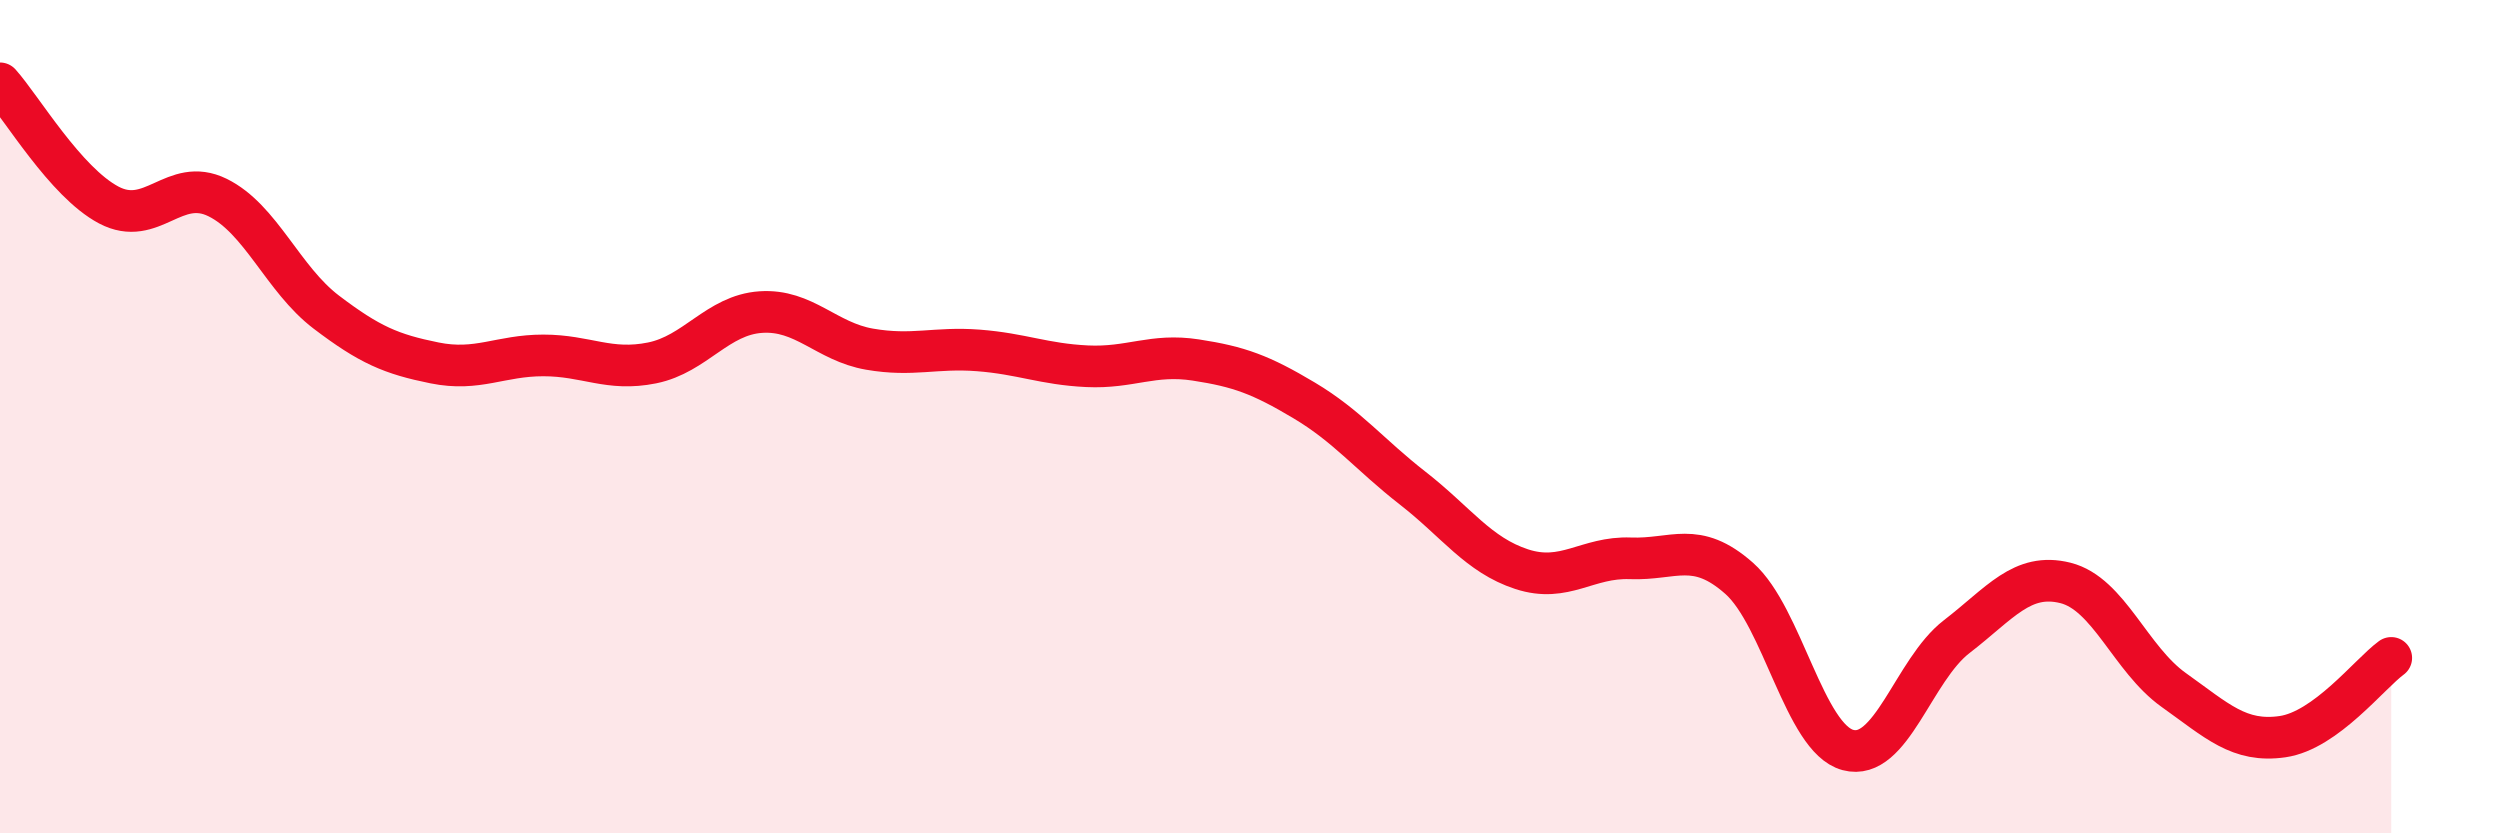 
    <svg width="60" height="20" viewBox="0 0 60 20" xmlns="http://www.w3.org/2000/svg">
      <path
        d="M 0,2 C 0.52,2.58 1.57,4.37 2.61,4.92 C 3.65,5.47 4.18,4.23 5.22,4.74 C 6.26,5.25 6.79,6.7 7.83,7.49 C 8.87,8.28 9.39,8.5 10.43,8.71 C 11.47,8.92 12,8.53 13.04,8.53 C 14.08,8.53 14.61,8.92 15.65,8.71 C 16.69,8.5 17.22,7.56 18.26,7.49 C 19.3,7.42 19.83,8.2 20.87,8.38 C 21.91,8.56 22.44,8.33 23.48,8.41 C 24.52,8.49 25.05,8.74 26.09,8.79 C 27.13,8.84 27.66,8.48 28.7,8.64 C 29.74,8.8 30.26,8.99 31.3,9.61 C 32.34,10.23 32.87,10.91 33.91,11.72 C 34.95,12.53 35.48,13.32 36.52,13.66 C 37.56,14 38.09,13.36 39.13,13.4 C 40.17,13.44 40.7,12.96 41.74,13.88 C 42.78,14.8 43.31,17.72 44.35,18 C 45.39,18.28 45.92,16.08 46.96,15.28 C 48,14.48 48.53,13.73 49.57,13.99 C 50.61,14.25 51.13,15.82 52.17,16.56 C 53.21,17.3 53.74,17.83 54.78,17.68 C 55.82,17.53 56.87,16.17 57.39,15.79L57.39 20L0 20Z"
        fill="#EB0A25"
        opacity="0.1"
        stroke-linecap="round"
        stroke-linejoin="round"
      />
      <path
        d="M 0,2 C 0.52,2.58 1.57,4.37 2.61,4.92 C 3.65,5.47 4.18,4.23 5.22,4.74 C 6.26,5.25 6.79,6.7 7.83,7.49 C 8.87,8.28 9.39,8.5 10.43,8.71 C 11.47,8.92 12,8.53 13.04,8.53 C 14.08,8.53 14.61,8.92 15.65,8.71 C 16.69,8.5 17.22,7.56 18.26,7.49 C 19.3,7.42 19.83,8.2 20.87,8.38 C 21.91,8.56 22.44,8.33 23.48,8.41 C 24.52,8.49 25.05,8.74 26.09,8.79 C 27.13,8.84 27.66,8.48 28.7,8.64 C 29.74,8.8 30.26,8.99 31.3,9.61 C 32.34,10.23 32.87,10.91 33.91,11.72 C 34.95,12.53 35.48,13.32 36.52,13.66 C 37.56,14 38.09,13.36 39.13,13.4 C 40.17,13.44 40.7,12.96 41.74,13.88 C 42.78,14.8 43.31,17.72 44.35,18 C 45.39,18.28 45.92,16.08 46.96,15.28 C 48,14.48 48.53,13.73 49.57,13.99 C 50.61,14.25 51.13,15.82 52.17,16.56 C 53.21,17.3 53.74,17.83 54.78,17.68 C 55.82,17.53 56.87,16.17 57.39,15.79"
        stroke="#EB0A25"
        stroke-width="1"
        fill="none"
        stroke-linecap="round"
        stroke-linejoin="round"
      />
    </svg>
  